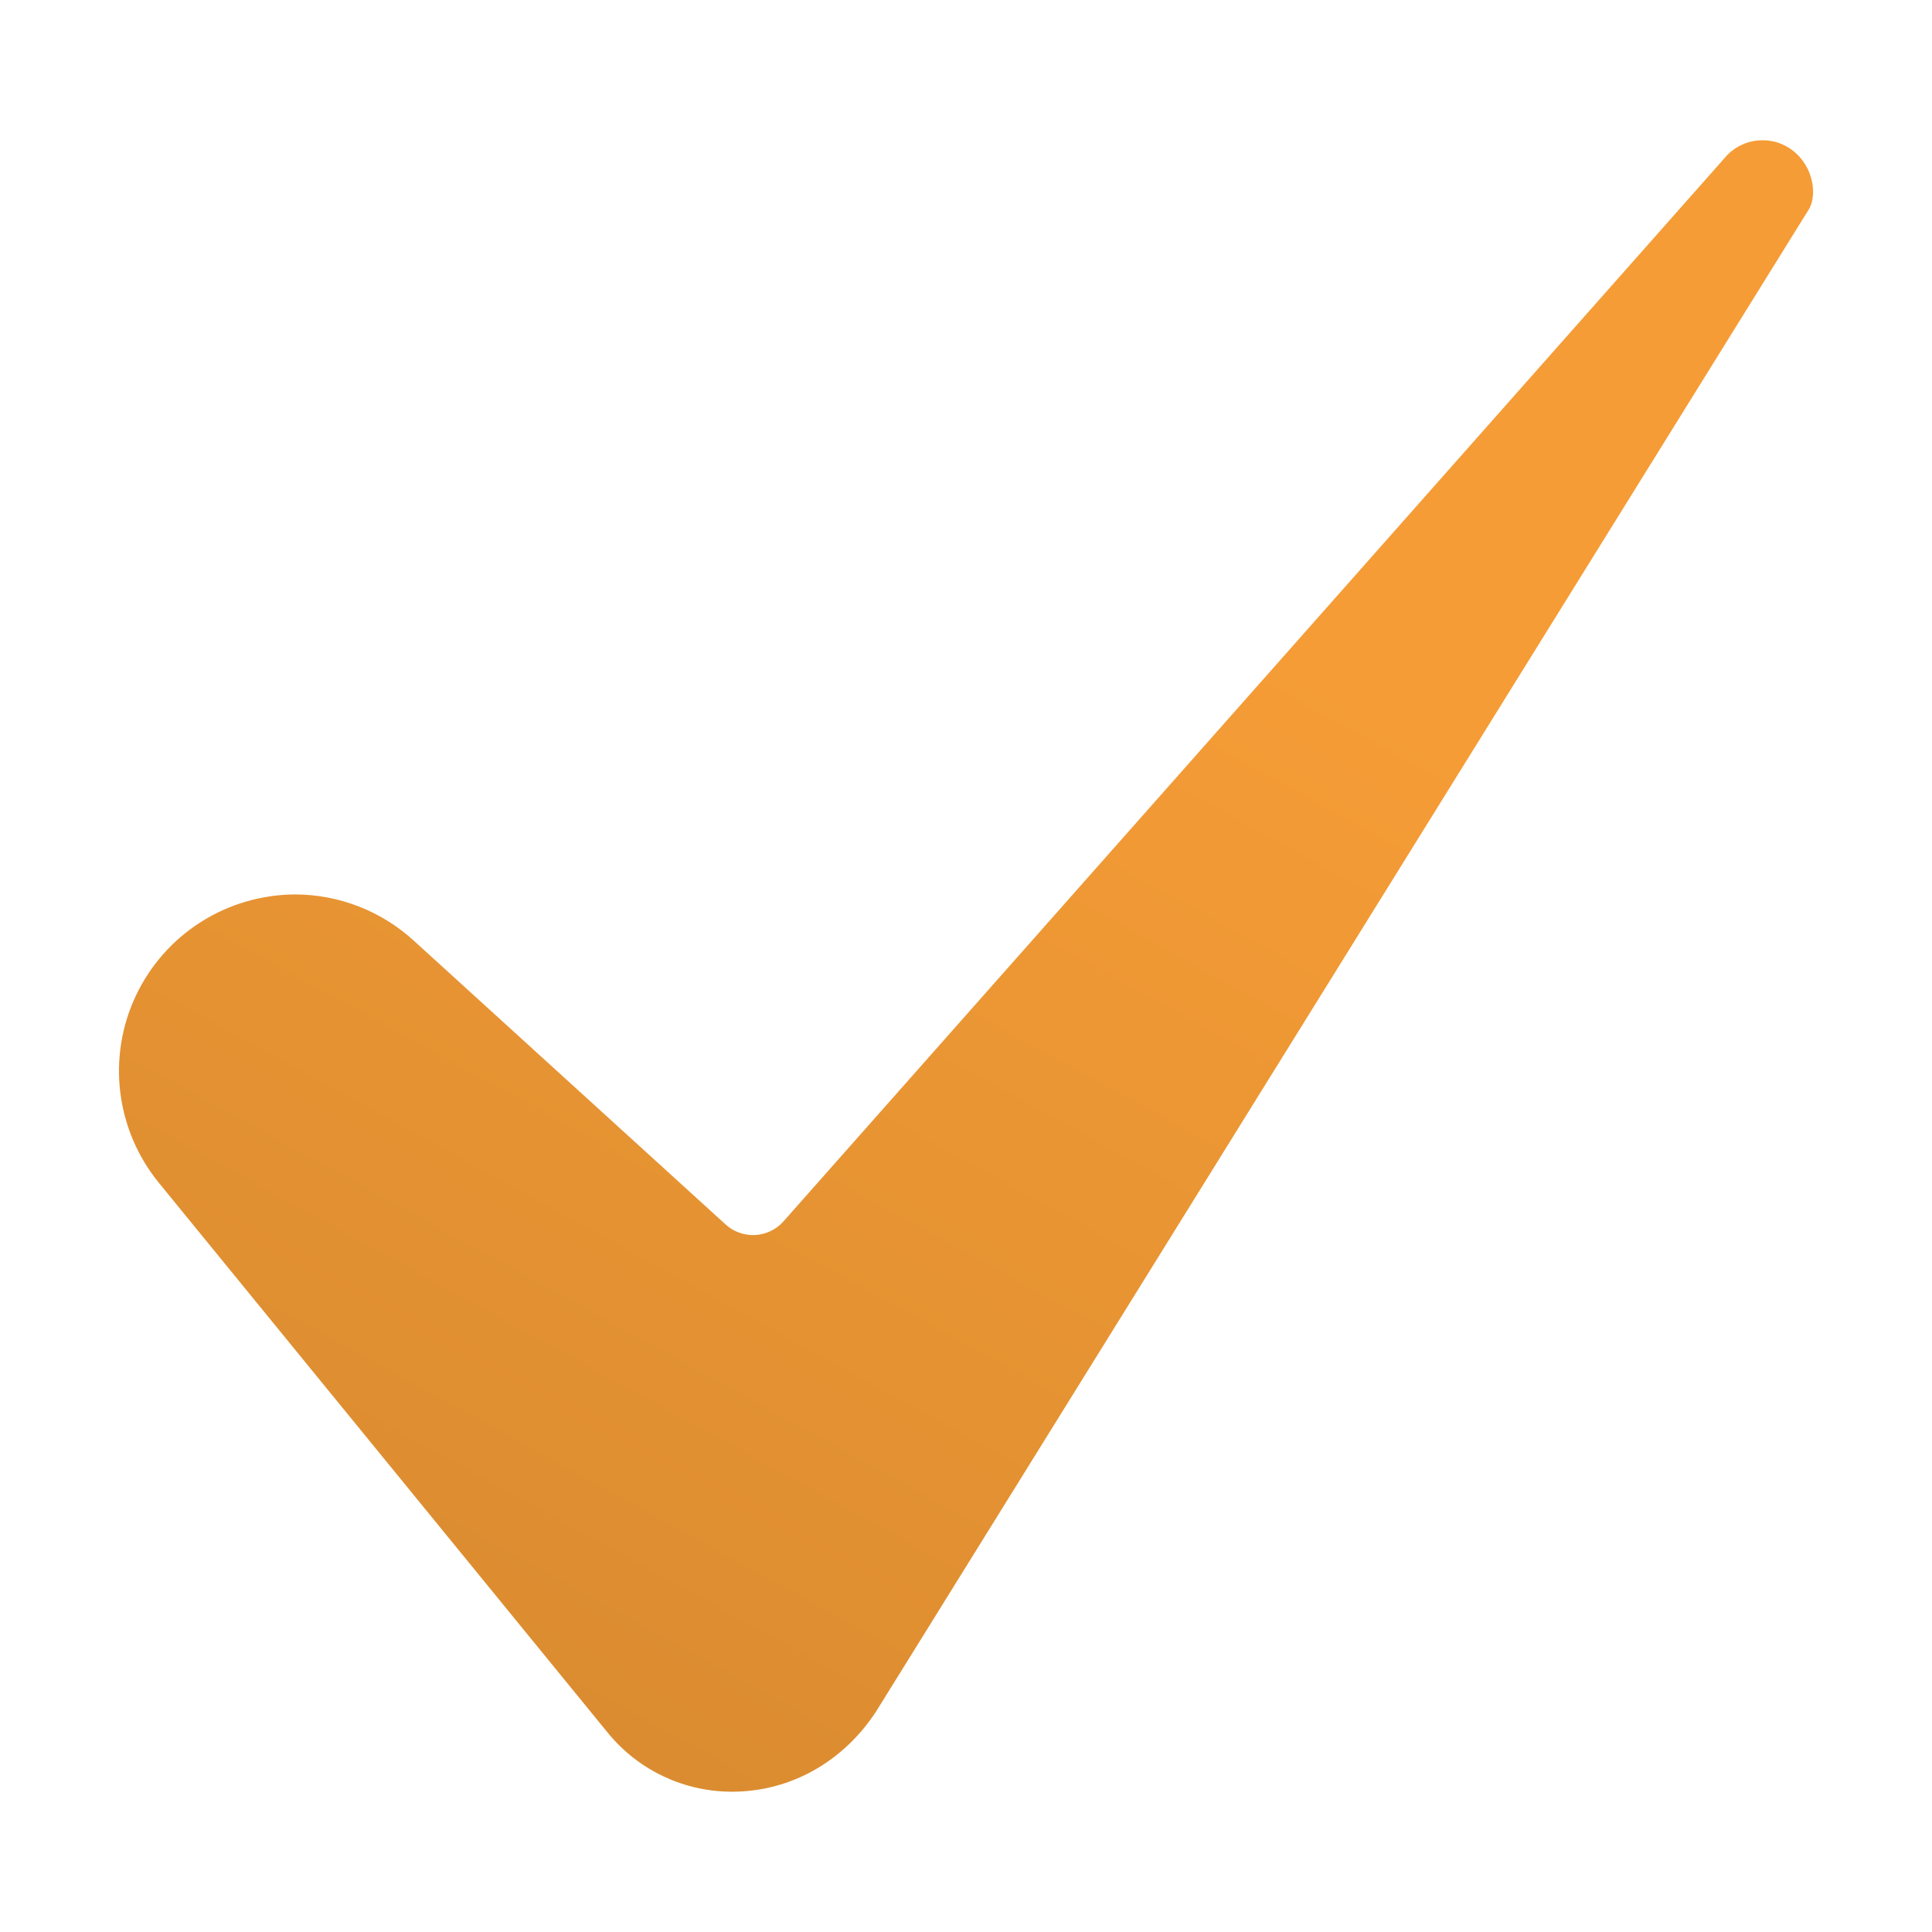 <svg width="24" height="24" viewBox="0 0 24 24" fill="none" xmlns="http://www.w3.org/2000/svg">
<path d="M3.666 11.111C3.251 11.113 2.846 11.231 2.496 11.453C2.146 11.675 1.867 11.991 1.689 12.366C1.512 12.74 1.444 13.157 1.494 13.568C1.544 13.979 1.709 14.368 1.97 14.689L7.542 21.515C7.741 21.762 7.995 21.958 8.285 22.086C8.574 22.215 8.89 22.272 9.207 22.254C9.883 22.218 10.494 21.856 10.883 21.261L22.458 2.62C22.46 2.617 22.462 2.614 22.464 2.611C22.572 2.444 22.537 2.113 22.313 1.906C22.251 1.849 22.179 1.805 22.1 1.777C22.02 1.749 21.936 1.738 21.853 1.744C21.769 1.749 21.687 1.772 21.613 1.811C21.538 1.849 21.472 1.903 21.419 1.968C21.415 1.973 21.411 1.978 21.406 1.983L9.733 15.172C9.689 15.222 9.635 15.263 9.574 15.292C9.514 15.321 9.448 15.338 9.382 15.342C9.315 15.345 9.248 15.336 9.185 15.313C9.121 15.291 9.063 15.256 9.014 15.211L5.14 11.685C4.737 11.317 4.211 11.112 3.666 11.111Z" fill="url(#paint0_linear_419_37)"/>
<defs>
<linearGradient id="paint0_linear_419_37" x1="17.484" y1="2.753" x2="5.51" y2="24.541" gradientUnits="userSpaceOnUse">
<stop offset="0.216" stop-color="#F59C36"/>
<stop offset="0.859" stop-color="#DB8C30"/>
</linearGradient>
</defs>
</svg>
